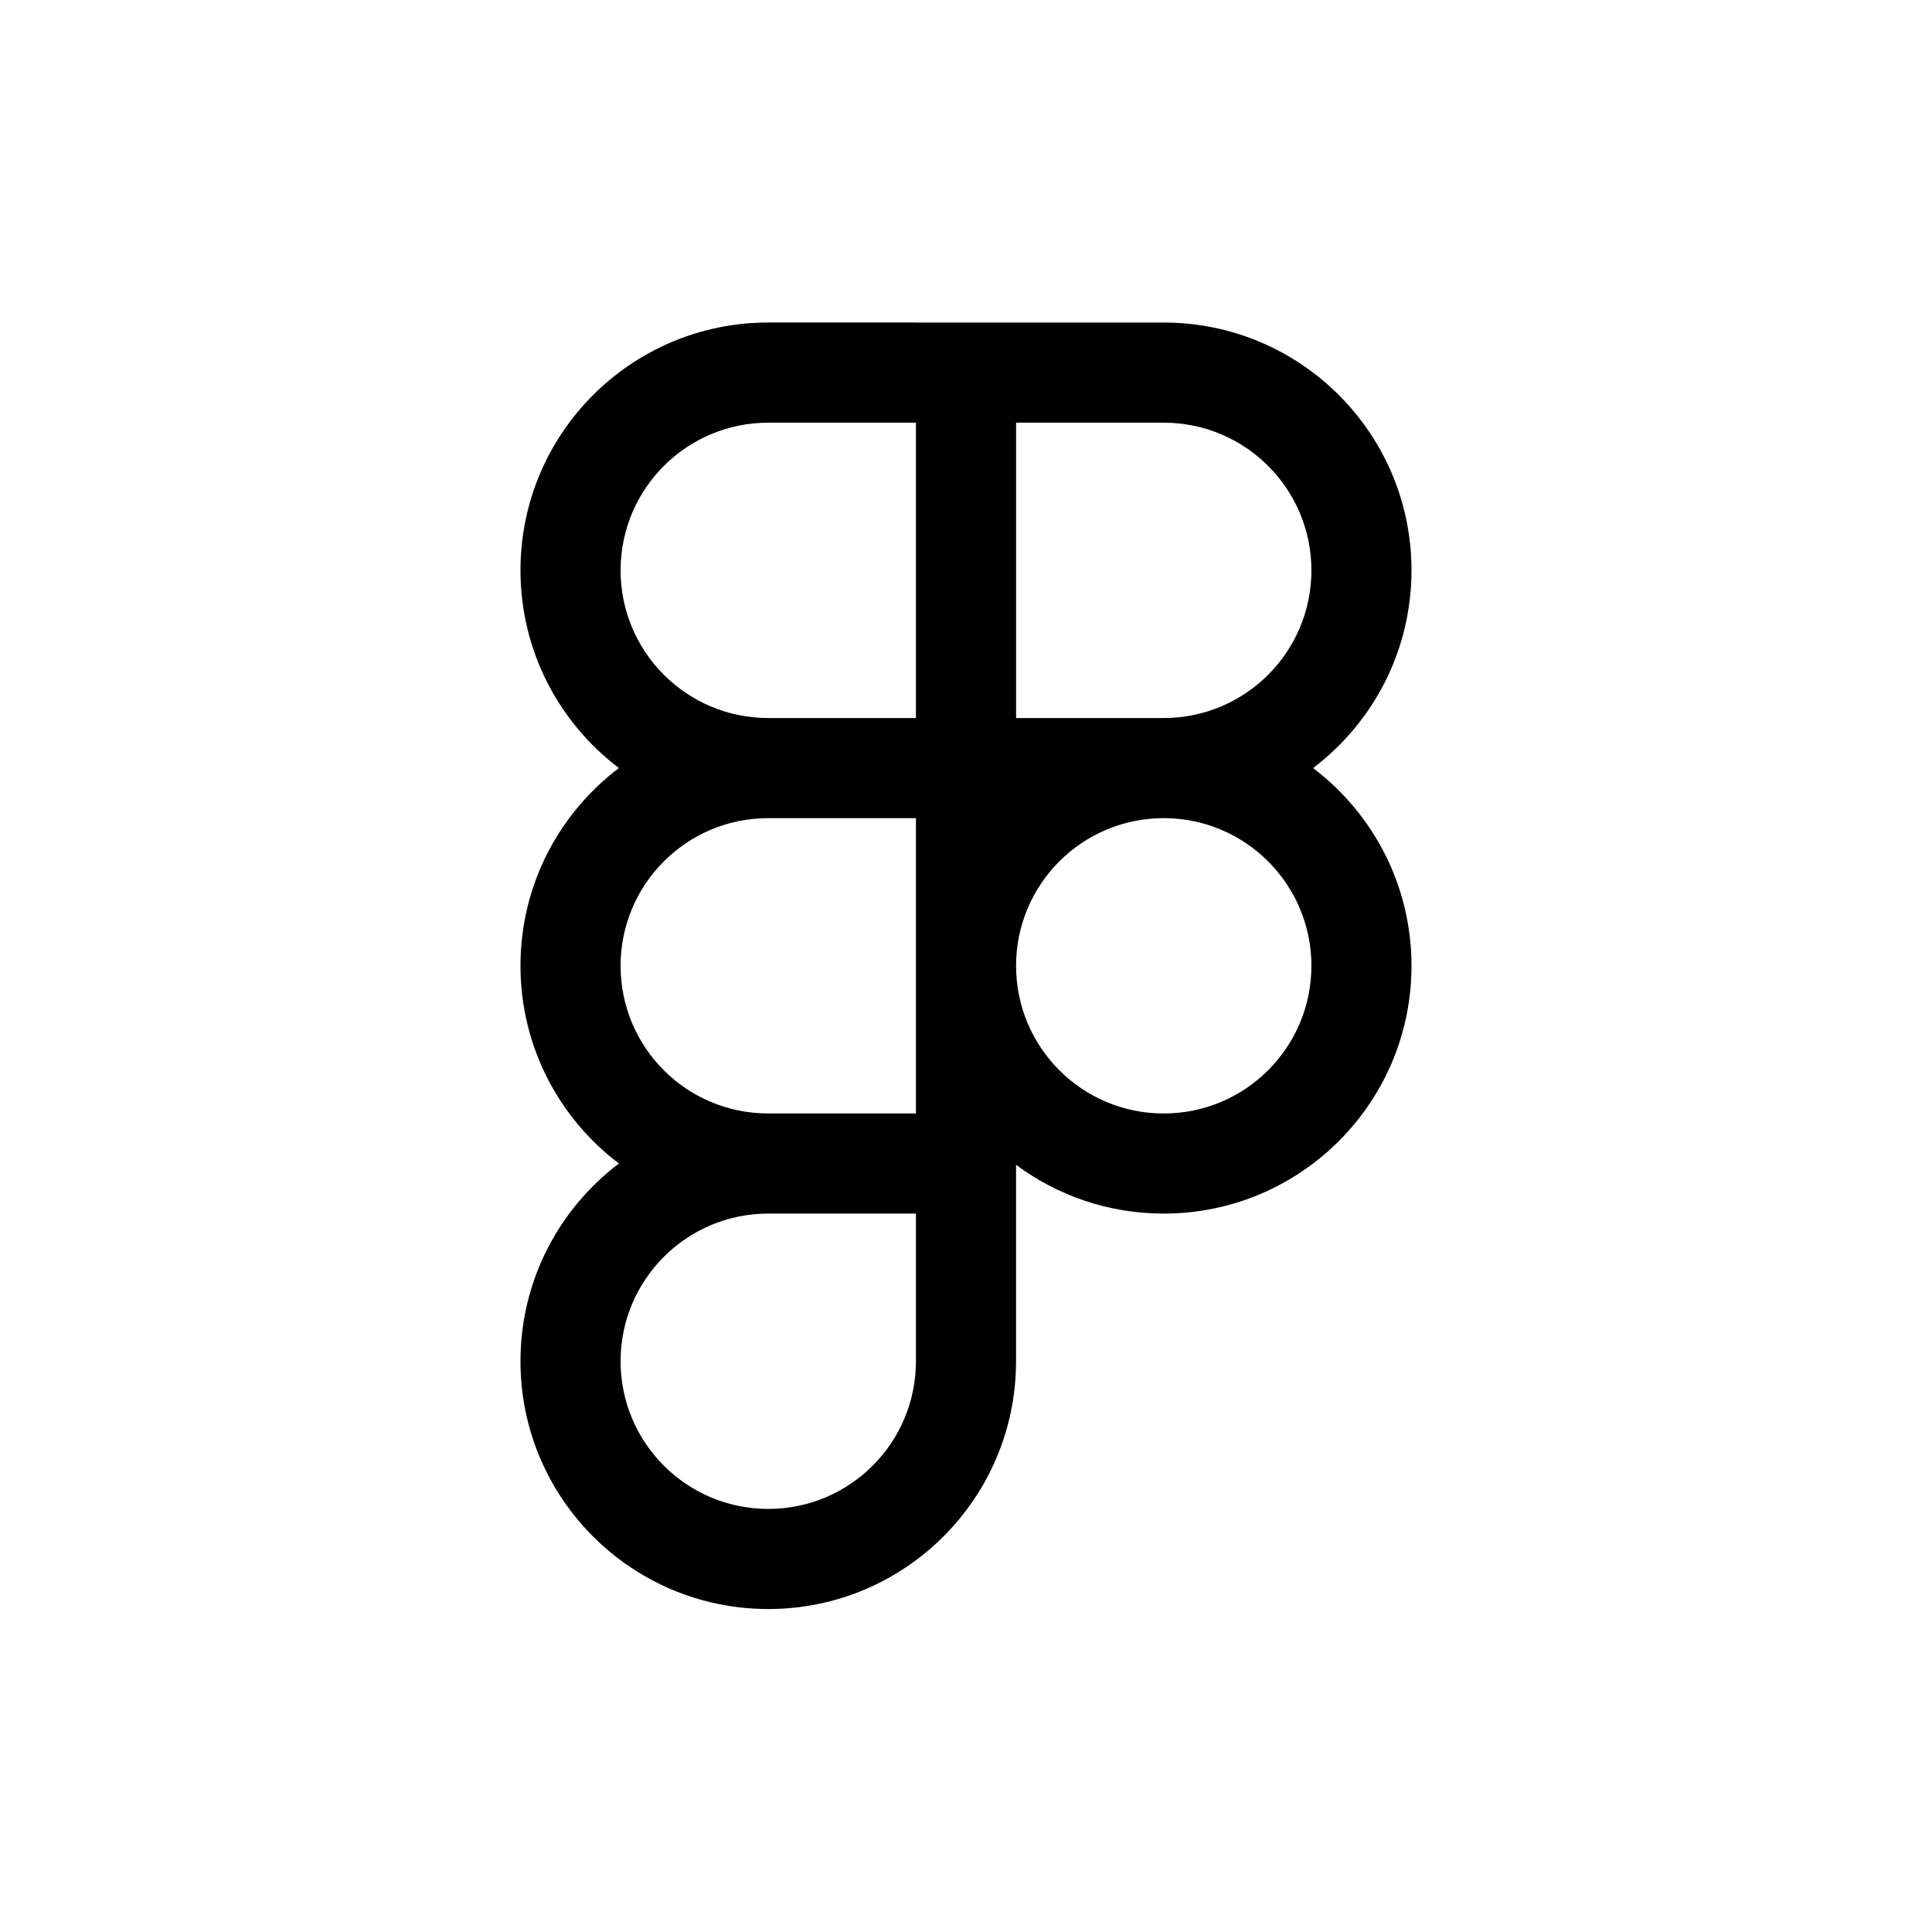 <svg xmlns="http://www.w3.org/2000/svg" id="Calque_1" viewBox="0 0 600 600"><defs><style>      .st0 {        fill-rule: evenodd;      }    </style></defs><path class="st0" d="M284.45,131.27h-45.86c-25.33,0-45.86,20.53-45.86,45.86s20.53,45.86,45.86,45.86h45.86v-91.72ZM284.45,100.17h76.95c42.5,0,76.95,34.45,76.95,76.95,0,25.08-12,47.36-30.57,61.41,18.57,14.05,30.57,36.33,30.57,61.41,0,42.5-34.45,76.95-76.95,76.95-17.18,0-33.05-5.63-45.86-15.15v61.01c0,42.5-34.45,76.95-76.95,76.95s-76.95-34.45-76.95-76.95c0-25.08,12-47.36,30.57-61.41-18.57-14.05-30.57-36.33-30.57-61.41s12-47.36,30.57-61.41c-18.57-14.05-30.57-36.33-30.57-61.41,0-42.5,34.45-76.95,76.95-76.95h45.86,0ZM315.55,131.27v91.72h45.86c25.33,0,45.86-20.53,45.86-45.86s-20.53-45.86-45.86-45.86h-45.86ZM238.59,345.8h45.86v-91.72h-45.86c-25.33,0-45.86,20.53-45.86,45.86s20.43,45.76,45.68,45.86h.18ZM192.73,422.75c0-25.27,20.43-45.76,45.68-45.86h46.04v45.86c0,25.33-20.53,45.86-45.86,45.86s-45.86-20.53-45.86-45.86h0ZM315.55,299.85c.05-25.29,20.56-45.77,45.86-45.77s45.86,20.53,45.86,45.86-20.53,45.86-45.86,45.86-45.81-20.48-45.86-45.77v-.18h0Z"></path></svg>